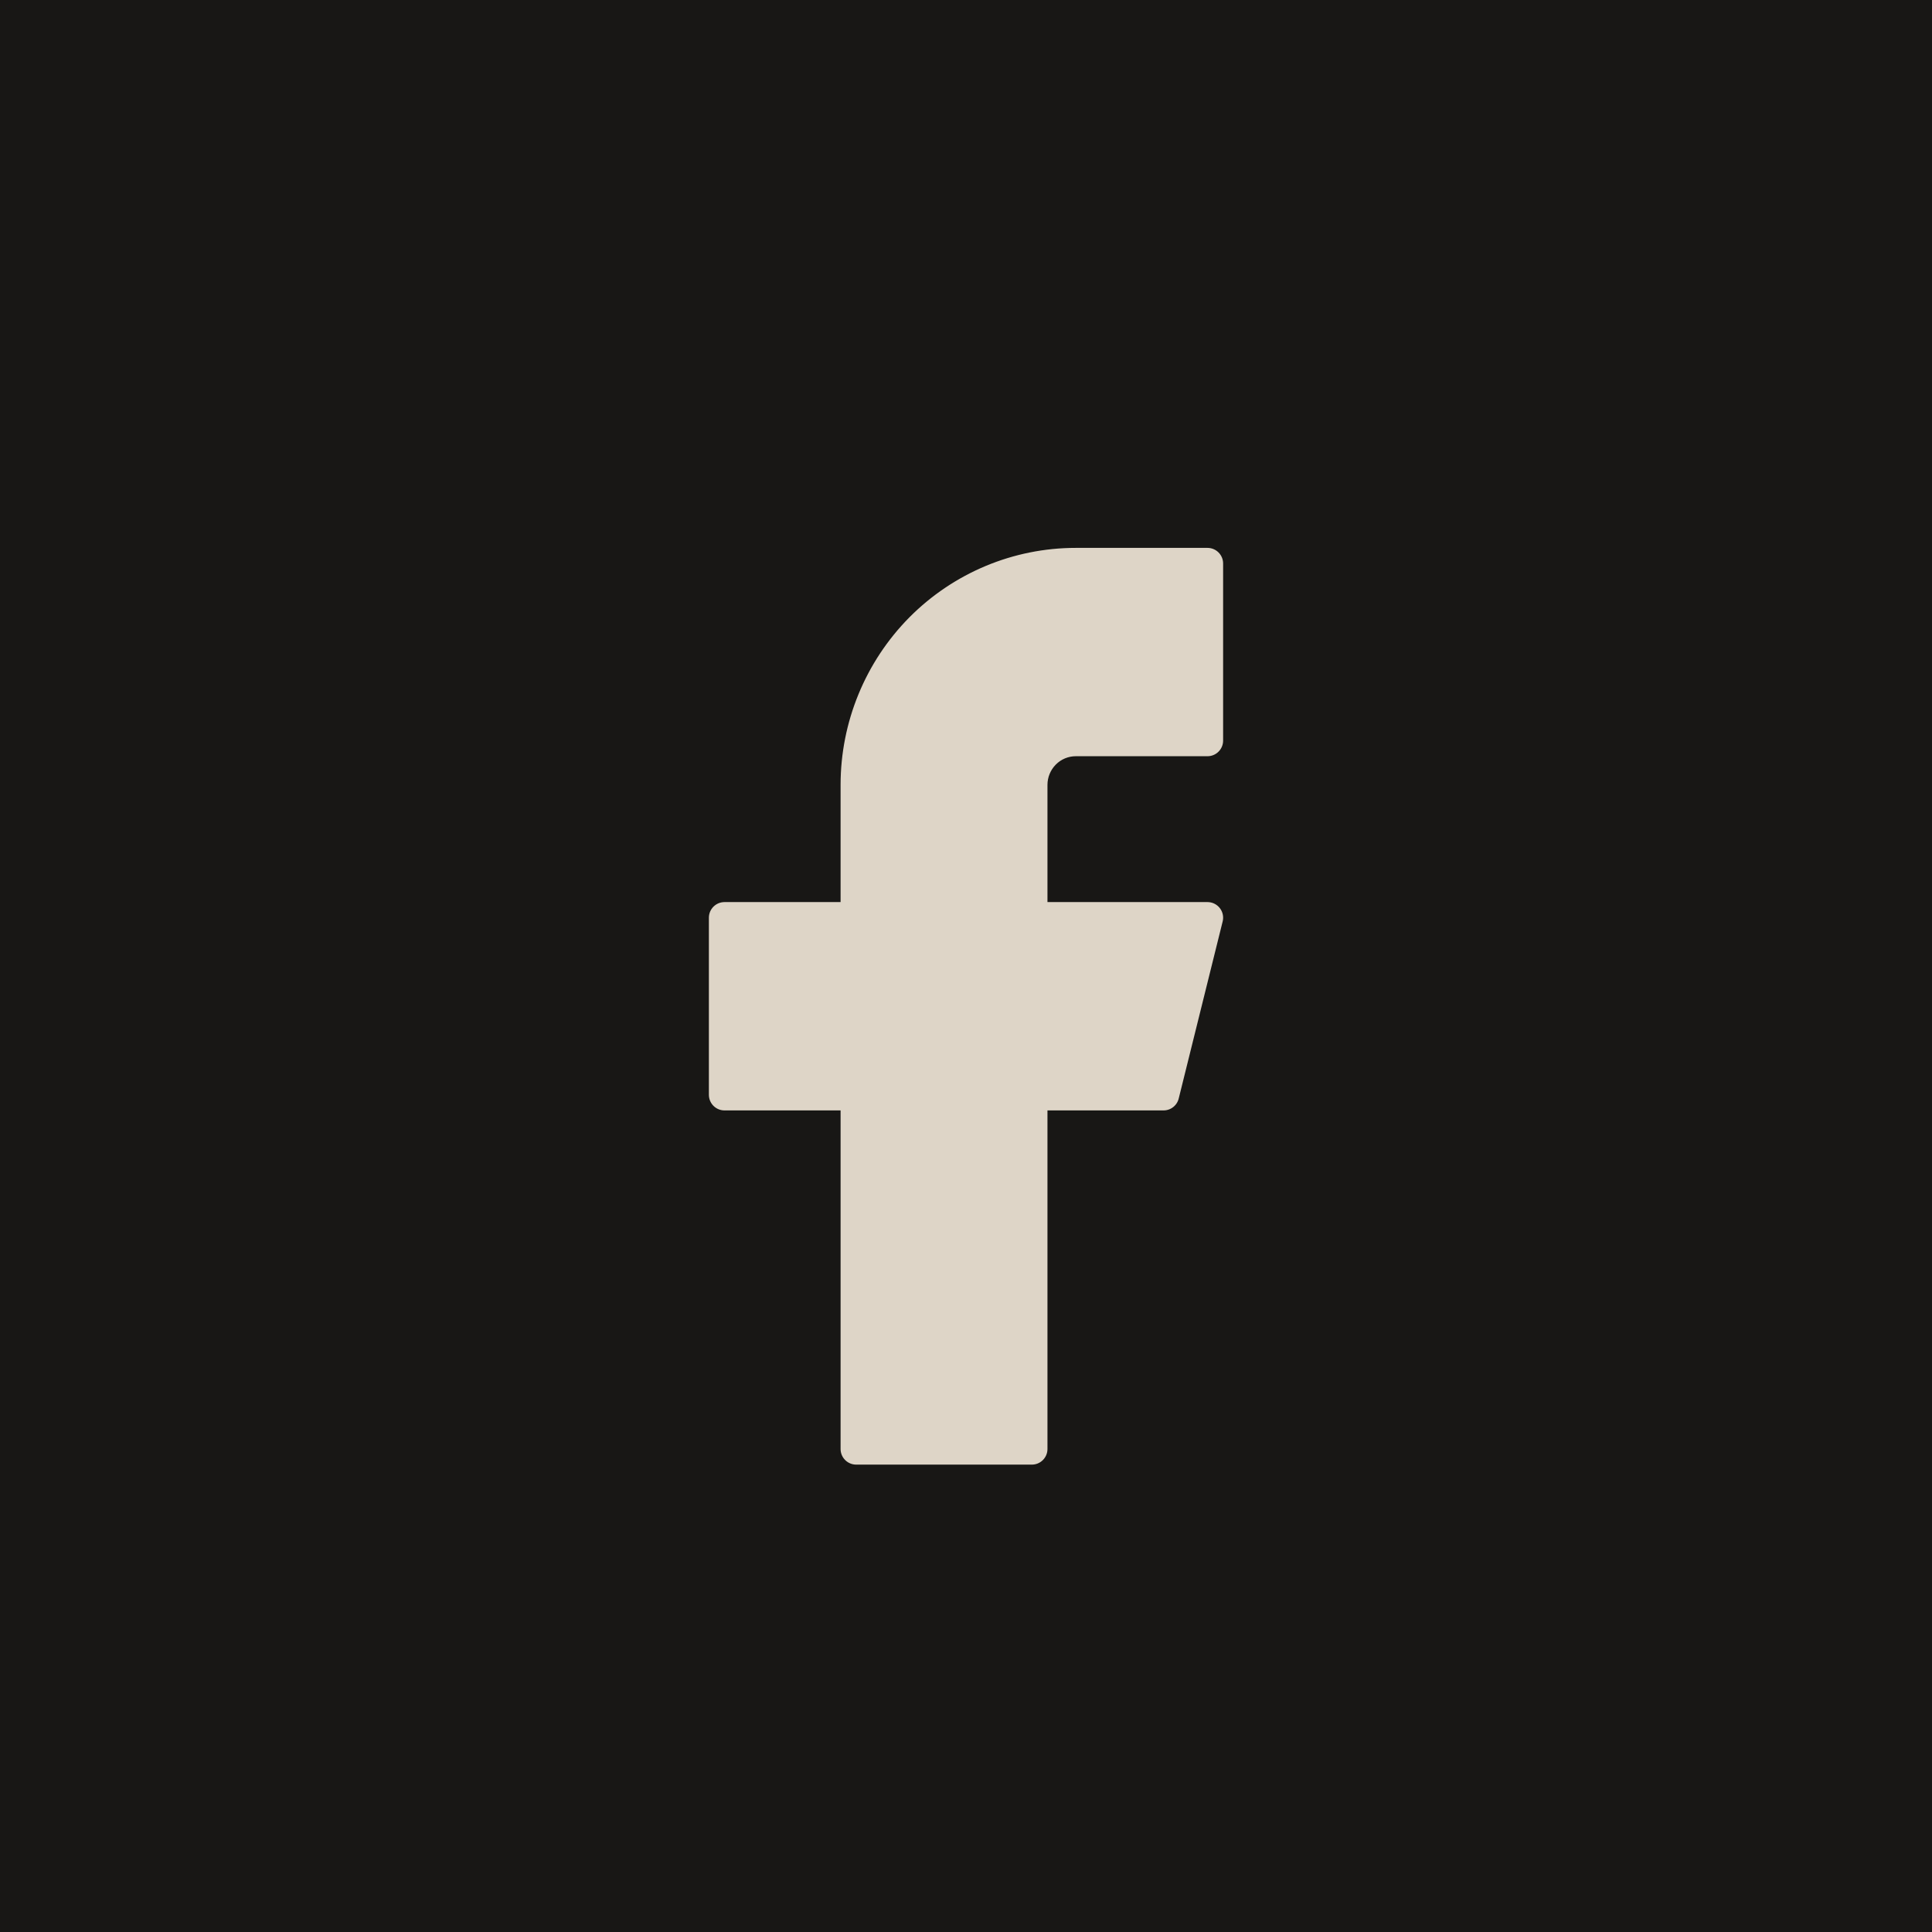<svg width="24" height="24" viewBox="0 0 24 24" fill="none" xmlns="http://www.w3.org/2000/svg">
<rect width="24" height="24" fill="#181715"/>
<path d="M15 7H13.364C12.64 7 11.947 7.29 11.435 7.805C10.924 8.321 10.636 9.021 10.636 9.75V11.4H9V13.6H10.636V18H12.818V13.6H14.454L15 11.4H12.818V9.75C12.818 9.604 12.876 9.464 12.978 9.361C13.08 9.258 13.219 9.2 13.364 9.2H15V7Z" fill="#DED5C7" stroke="#DED5C7" stroke-width="0.388" stroke-linecap="round" stroke-linejoin="round"/>
</svg>
